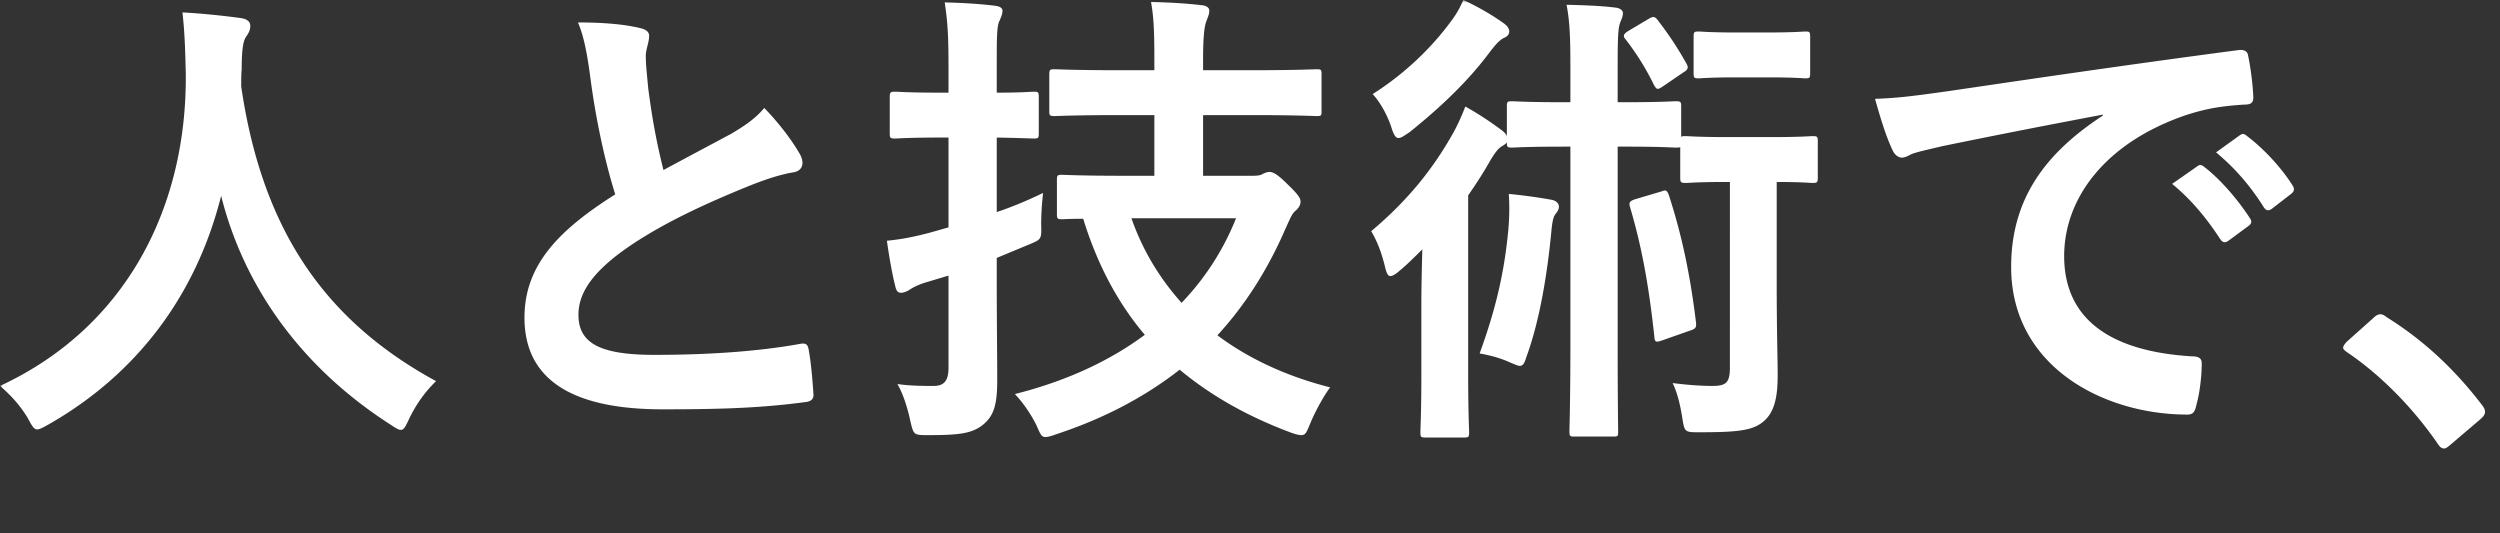<svg width="455" height="97" viewBox="0 0 455 97" fill="none" xmlns="http://www.w3.org/2000/svg"><rect x="0" y="0" width="455" height="97" fill="#333333" stroke="none"/><mask id="a" style="mask-type:alpha" maskUnits="userSpaceOnUse" x="0" y="0" width="455" height="97"><path fill="#D9D9D9" d="M0 0h455v97H0z"/></mask><g mask="url(#a)" fill="#fff"><path d="M427.06 62.241l4.868-4.346c.609-.609 1.044-.696 1.304-.696.261 0 .609.087 1.13.522 6.433 3.999 12.171 9.214 17.299 15.908.522.695.609.956.609 1.304 0 .435-.174.782-.869 1.39l-5.303 4.521c-.609.522-.956.782-1.217.782-.435 0-.782-.173-1.217-.869-4.607-6.693-10.519-12.605-16.43-16.603-.521-.348-.782-.609-.782-.87 0-.26.174-.521.608-1.043zm-44.34-41.204v-.174c-10.605 2-19.906 3.825-29.208 5.737-3.303.783-4.172.956-5.476 1.391-.609.261-1.217.696-1.913.696-.608 0-1.304-.522-1.651-1.304-1.13-2.347-2.087-5.39-3.217-9.389 4.434-.174 7.041-.521 13.822-1.477 10.692-1.565 29.817-4.434 52.244-7.39 1.304-.173 1.739.348 1.826.957.435 2 .869 5.216.956 7.65 0 1.043-.521 1.303-1.652 1.303-4.085.261-6.867.696-10.605 1.913-14.778 5.042-22.167 15.213-22.167 25.644 0 11.214 7.998 17.299 23.123 18.255 1.391 0 1.913.348 1.913 1.304 0 2.26-.348 5.303-.956 7.476-.261 1.304-.609 1.825-1.652 1.825-15.3 0-32.077-8.78-32.077-26.86 0-12.345 6.172-20.69 16.69-27.557zm12.605 12.43l4.607-3.216c.435-.347.783-.26 1.304.174 2.695 2.086 5.825 5.564 8.259 9.302.347.521.347.956-.261 1.39l-3.651 2.695c-.609.435-1.043.348-1.478-.26-2.608-4-5.39-7.303-8.78-10.084zm7.998-5.737l4.346-3.13c.522-.347.782-.26 1.304.175 3.216 2.434 6.346 5.911 8.258 8.953.348.522.435 1.044-.26 1.565l-3.478 2.695c-.695.522-1.13.26-1.477-.26-2.348-3.739-5.129-7.042-8.693-9.998zM285.81 18.603v-6.346c0-5.129-.087-8.258-.695-11.388 3.303.087 6.172.174 8.953.522.783.087 1.304.521 1.304.956 0 .696-.26 1.13-.521 1.826-.348 1.043-.435 2.434-.435 8.084v6.346h1.304c6.694 0 8.693-.174 9.214-.174.957 0 1.044.087 1.044.956v5.564c.087-.174.347-.174.869-.174s2.086.174 7.389.174h8.258c5.39 0 6.868-.174 7.389-.174.869 0 .956.087.956.956v6.52c0 .956-.087 1.043-.956 1.043-.521 0-1.912-.174-6.52-.174v18.255c0 9.215.174 13.474.174 17.038 0 3.912-.608 6.868-2.868 8.52-1.913 1.477-4.868 1.738-11.388 1.738-2.695 0-2.695 0-3.129-2.782-.348-2.173-.87-4.433-1.739-6.172 2.782.348 5.042.522 7.302.522 2.521 0 3.129-.696 3.129-3.39V33.12h-.608c-5.303 0-6.867.174-7.389.174-.956 0-1.043-.087-1.043-1.043v-5.477c-.174.087-.435.087-.87.087-.521 0-2.52-.174-9.214-.174h-1.304v36.337c0 9.91.087 14.951.087 15.473 0 .87 0 .956-.869.956h-7.128c-.783 0-.87-.087-.87-.956 0-.522.174-5.564.174-15.473V26.687h-1.304c-6.693 0-8.78.174-9.301.174-.87 0-.956-.087-.956-.956-.174.26-.435.434-.87.695-.782.435-1.478 1.478-2.347 2.956-1.13 2-2.434 3.999-3.825 5.998v32.425c0 6.954.174 10.257.174 10.692 0 .87-.087.956-.956.956h-6.954c-.87 0-.957-.087-.957-.956 0-.522.174-3.738.174-10.692V55.2c0-2.782.087-6.52.174-9.823-1.391 1.39-2.782 2.782-4.259 3.999-.696.608-1.217.869-1.565.869-.435 0-.696-.521-.956-1.652-.609-2.52-1.391-4.607-2.521-6.52 6.519-5.476 11.213-11.213 15.038-18.08a38.263 38.263 0 002.087-4.608c2.347 1.304 4.433 2.695 6.432 4.173.609.434.957.782 1.131 1.217v-5.39c0-.87.086-.956.956-.956.521 0 2.608.174 9.301.174h1.304zm-16.516 45.725c3.042-8.346 4.52-15.04 5.215-22.428.174-1.913.261-4.347.087-6.607 2.695.261 5.216.609 7.65 1.043 1.043.174 1.478.696 1.478 1.304 0 .435-.261.87-.609 1.304-.434.522-.608 1.478-.782 3.304-.696 7.389-2.086 16.082-4.52 22.688-.348 1.13-.609 1.652-1.217 1.652-.348 0-.87-.261-1.739-.609-1.912-.87-3.651-1.304-5.563-1.651zM266.338 0c2.608 1.217 5.042 2.608 7.128 4.086.783.521 1.217 1.043 1.217 1.651 0 .522-.348.87-.869 1.13-.869.348-1.652 1.304-2.608 2.521-3.738 5.042-8.519 9.736-14.691 14.691-.956.609-1.478 1.043-1.999 1.043-.522 0-.87-.608-1.304-1.999-.783-2.347-2.087-4.607-3.391-5.998 5.912-3.738 10.78-8.519 14.17-13.126 1.217-1.565 1.825-2.869 2.347-3.999zm31.294 36.25l4.695-1.391c.869-.348 1.043-.261 1.39.608 2.435 7.476 3.912 14.691 4.955 23.21.087.87 0 1.13-1.043 1.478l-4.955 1.739c-1.217.434-1.477.434-1.564-.435-.957-9.04-2.261-16.43-4.434-23.732-.261-.869-.087-1.13.956-1.478zm18.343-30.34h5.824c4.868 0 6.259-.174 6.78-.174.783 0 .87.087.87.957V13.3c0 .87-.087.956-.87.956-.521 0-1.912-.174-6.78-.174h-5.824c-4.869 0-6.259.174-6.781.174-.869 0-.956-.087-.956-.956V6.694c0-.87.087-.957.956-.957.522 0 1.912.174 6.781.174zm-19.646-.26l3.651-2.174c.869-.521 1.13-.521 1.651.087 2 2.608 3.477 4.781 5.303 7.998.434.782.261 1.13-.609 1.651l-3.564 2.434c-.521.348-.782.522-1.043.522-.261 0-.435-.261-.695-.696a46.388 46.388 0 00-5.129-8.258c-.522-.608-.522-.956.435-1.565zm-86.234 15.3h-6.433c-8.258 0-11.127.174-11.735.174-.87 0-.957-.087-.957-.956v-6.52c0-.956.087-1.043.957-1.043.608 0 3.477.174 11.735.174h6.433v-1.826c0-4.781-.087-7.737-.609-10.605 3.217.087 6.346.26 9.302.608.869.087 1.304.522 1.304.956 0 .783-.348 1.391-.609 2.174-.348 1.043-.521 3.216-.521 6.693v2h8.953c8.259 0 11.127-.174 11.649-.174.956 0 .956.087.956 1.043v6.52c0 .869 0 .956-.956.956-.522 0-3.39-.174-11.649-.174h-8.953v11.04h9.127c.783 0 1.391-.087 1.739-.348.434-.174.782-.348 1.217-.348.608 0 1.391.348 3.216 2.174 2.086 2 2.434 2.608 2.434 3.216 0 .609-.261 1.043-.782 1.565-.783.608-1.043 1.39-2 3.477-3.216 7.389-7.302 13.822-12.344 19.298 5.912 4.434 12.953 7.563 20.516 9.475-1.217 1.652-2.608 4.173-3.564 6.433-.696 1.652-.87 2.26-1.652 2.26-.522 0-1.13-.173-2.086-.521-7.65-2.869-14.344-6.607-20.081-11.388-6.346 4.955-13.735 8.867-22.428 11.736-.956.347-1.564.521-1.999.521-.782 0-.956-.608-1.652-2.173-1.043-2.086-2.434-4.086-3.911-5.65 9.301-2.347 17.211-5.999 23.644-10.78-4.868-5.737-8.606-12.691-11.214-21.123-2.434 0-3.564.087-3.825.087-.869 0-.956-.088-.956-1.044v-6.085c0-.869.087-.956.956-.956.522 0 3.217.174 11.127.174h5.651V20.95zm14.865 18.777h-19.038c2.087 5.998 5.303 11.127 9.128 15.386a47.638 47.638 0 009.91-15.386zm-43.552 7.215v4.52c0 6.172.087 13.3.087 17.647 0 4.433-.521 6.606-2.782 8.345-1.912 1.39-3.911 1.738-9.736 1.738-2.694 0-2.694 0-3.303-2.607-.608-2.87-1.478-5.216-2.347-6.694 2.347.348 4.607.348 6.607.348 1.912 0 2.694-.957 2.694-3.304V50.158l-4.346 1.304c-1.565.522-2.26.956-2.782 1.304-.434.26-1.043.522-1.478.522-.521 0-.869-.261-1.043-1.044-.608-2.347-1.13-5.39-1.565-8.432 2.782-.26 5.303-.782 8.172-1.564l3.042-.87V25.036h-1.477c-5.912 0-7.737.173-8.172.173-.956 0-1.043-.087-1.043-.956v-6.52c0-.956.087-1.043 1.043-1.043.435 0 2.26.174 8.172.174h1.477v-4.172c0-5.564-.087-8.346-.695-12.257 3.303.087 6.259.26 9.127.608.87.087 1.391.435 1.391.87 0 .695-.26 1.216-.521 1.825-.522 1.043-.522 2.869-.522 8.78v4.346c4.607 0 6.259-.174 6.781-.174.782 0 .869.087.869 1.043v6.52c0 .87-.087.956-.869.956-.522 0-2.174-.087-6.781-.173v13.56c2.869-.956 5.738-2.173 8.432-3.477-.174 1.565-.347 3.651-.347 5.738.087 2.868 0 2.694-2.434 3.738l-5.651 2.347zM105.19 4.086c4.172 0 8.171.26 11.387 1.043 1.044.26 1.565.695 1.565 1.39 0 1.218-.608 2.435-.608 3.652 0 1.738.26 3.825.434 5.824.783 6.085 1.652 10.432 2.782 14.952 4.346-2.347 7.476-3.999 12.344-6.607 2.521-1.478 4.607-2.955 5.998-4.694 2.782 2.869 5.042 5.911 6.346 8.171.348.522.608 1.217.608 1.826 0 .87-.521 1.565-1.738 1.738-2.608.435-5.564 1.478-8.345 2.608-7.476 3.043-14.431 6.26-20.429 10.171-7.563 4.955-10.257 9.04-10.257 13.126 0 5.13 3.824 7.302 13.821 7.302 10.953 0 19.82-.782 26.514-1.999.956-.174 1.391 0 1.564 1.043.435 2.347.696 5.477.87 8.084.087.957-.522 1.391-1.565 1.478-7.911 1.043-14.865 1.304-25.905 1.304-16.429 0-25.122-5.39-25.122-16.69 0-9.65 6.345-15.995 16.516-22.428-2.086-6.693-3.651-14.517-4.52-21.21-.609-4.608-1.217-7.65-2.26-10.084zM79.366 69.37c-2 1.912-3.65 4.259-4.868 6.78-.695 1.478-.956 2.086-1.565 2.086-.434 0-.956-.348-1.999-1.043-16.603-10.692-26.687-25.557-30.686-41.552C35.641 53.983 24.688 68.239 8.78 77.28c-.956.522-1.565.87-2 .87-.608 0-.956-.61-1.738-2.087-1.478-2.434-3.216-4.26-5.042-5.824C22.862 59.633 33.99 37.9 33.815 13.56c-.087-3.825-.173-7.476-.608-11.3 3.39.173 7.563.608 10.692 1.042 1.13.174 1.652.696 1.652 1.391 0 .956-.435 1.478-.87 2.173-.521.87-.695 2.956-.695 5.738-.087 1.043-.087 2.086-.087 3.13 3.738 25.47 14.691 42.334 35.467 53.635z"/></g></svg>